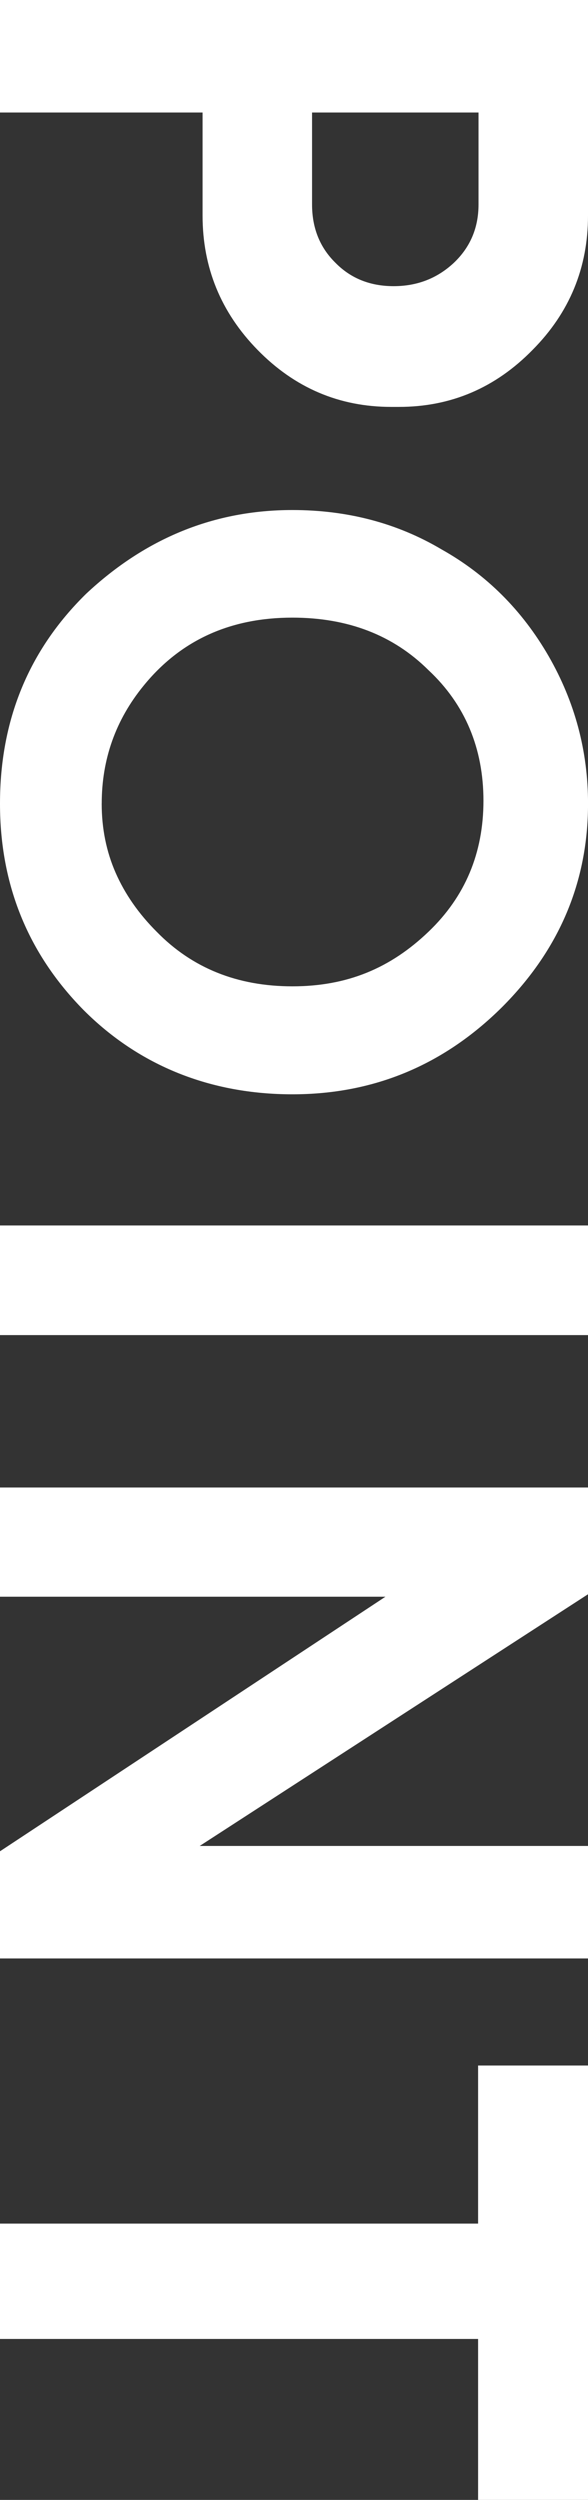<svg id="_レイヤー_2" data-name="レイヤー 2" xmlns="http://www.w3.org/2000/svg" viewBox="0 0 234.82 997.01"><rect x="0" y="0" width="234.82" height="997.01" fill="#333333" stroke="none"/><defs><style>.cls-1{fill:#fff}</style></defs><g id="_レイヤー_1-2" data-name="レイヤー 1"><path class="cls-1" d="M0 44.87V0h234.82v85.97c0 20.85-7.37 38.7-22.11 53.55-14.85 15.17-32.64 22.76-53.38 22.76h-3.11c-20.74 0-38.54-7.59-53.38-22.76-14.63-14.96-21.94-32.81-21.94-53.55v-41.1H0zm124.62 36.68c0 9.39 3.11 17.14 9.33 23.25 6.11 6.22 13.86 9.33 23.25 9.33s17.41-3.11 24.07-9.33c6.55-6.22 9.83-13.97 9.83-23.25V44.87h-66.48v36.68zM0 320.5c0-33.3 11.46-61.19 34.39-83.68 23.8-22.27 51.25-33.41 82.37-33.41 22.05 0 41.92 5.24 59.61 15.72 17.9 10.04 32.15 24.24 42.74 42.58 10.48 18.23 15.72 37.83 15.72 58.79 0 31.22-11.46 58.29-34.39 81.22-23.36 23.14-51.25 34.71-83.68 34.71s-60.97-11.19-83.35-33.57C11.13 380.26 0 352.81 0 320.5zm40.61 0c0 9.93 1.86 19.13 5.57 27.59s9.17 16.29 16.38 23.5c14.19 14.52 32.26 21.78 54.2 21.78s39.19-7.26 54.37-21.78c14.63-13.97 21.94-31.39 21.94-52.24s-7.32-38.43-21.94-52.07c-14.08-13.98-32.21-20.96-54.37-20.96-24.89 0-44.7 9.06-59.44 27.18-11.14 13.64-16.7 29.31-16.7 47zM234.82 488.74v43.72H0v-43.72h234.82zM234.82 781.07H0v-42.74L153.93 636.8H0v-43.56h234.82v42.58L79.75 736.2h155.07v44.87zM234.82 997.01h-43.89v-64.19H0v-46.01h190.93v-63.04h43.89v173.25z"/></g></svg>